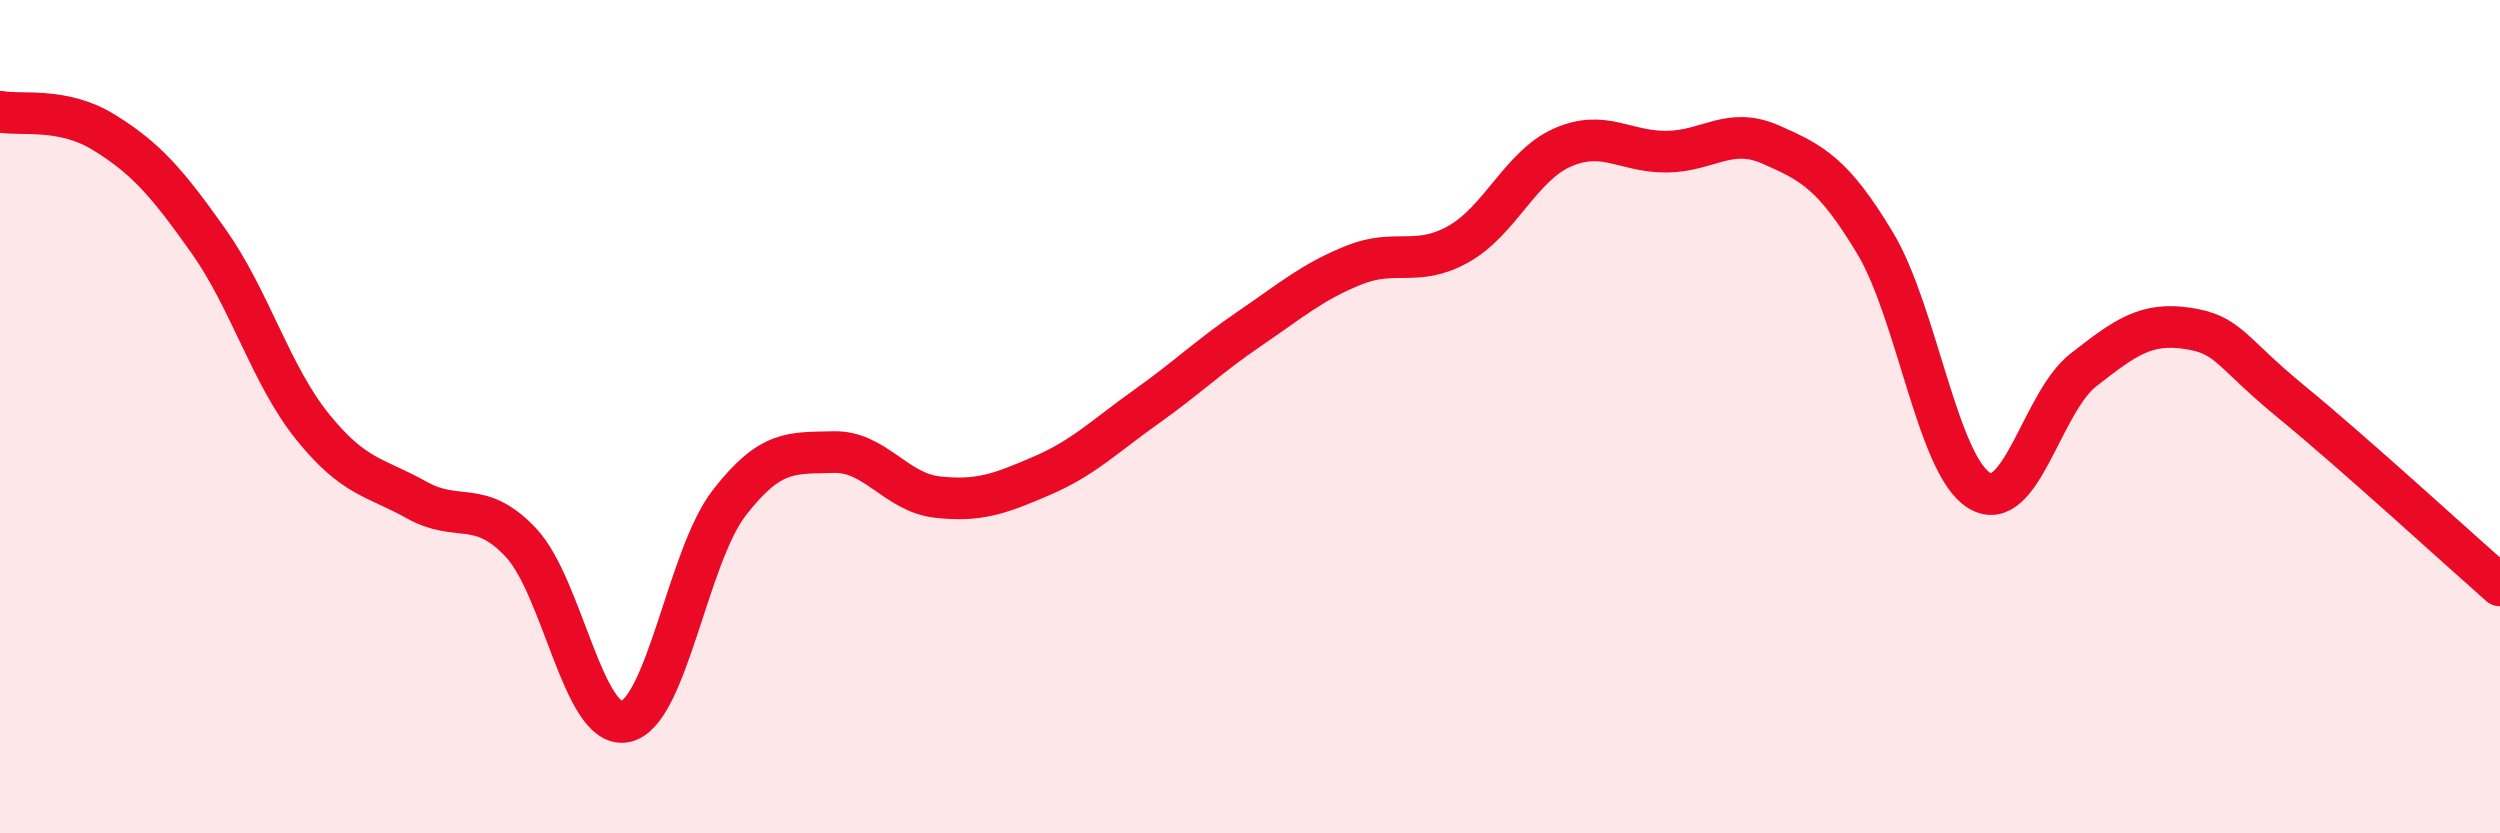 
    <svg width="60" height="20" viewBox="0 0 60 20" xmlns="http://www.w3.org/2000/svg">
      <path
        d="M 0,2.68 C 0.5,2.78 1.5,2.56 2.5,3.18 C 3.5,3.8 4,4.37 5,5.78 C 6,7.19 6.5,9 7.5,10.24 C 8.5,11.48 9,11.44 10,12 C 11,12.56 11.5,11.96 12.5,13.02 C 13.5,14.08 14,17.51 15,17.32 C 16,17.13 16.5,13.36 17.5,12.07 C 18.5,10.78 19,10.88 20,10.85 C 21,10.82 21.5,11.82 22.5,11.93 C 23.5,12.04 24,11.85 25,11.42 C 26,10.99 26.5,10.48 27.5,9.77 C 28.5,9.06 29,8.56 30,7.88 C 31,7.2 31.5,6.76 32.5,6.36 C 33.5,5.96 34,6.42 35,5.86 C 36,5.3 36.5,3.98 37.5,3.54 C 38.5,3.1 39,3.65 40,3.64 C 41,3.63 41.5,3.03 42.5,3.47 C 43.5,3.91 44,4.17 45,5.83 C 46,7.49 46.5,11.16 47.5,11.77 C 48.5,12.38 49,9.66 50,8.88 C 51,8.1 51.5,7.73 52.5,7.88 C 53.5,8.03 53.5,8.42 55,9.65 C 56.5,10.88 59,13.17 60,14.05L60 20L0 20Z"
        fill="#EB0A25"
        opacity="0.1"
        stroke-linecap="round"
        stroke-linejoin="round"
      />
      <path
        d="M 0,2.68 C 0.5,2.78 1.5,2.56 2.5,3.18 C 3.5,3.8 4,4.37 5,5.78 C 6,7.19 6.5,9 7.5,10.24 C 8.5,11.48 9,11.44 10,12 C 11,12.56 11.5,11.96 12.5,13.02 C 13.5,14.08 14,17.51 15,17.32 C 16,17.13 16.5,13.36 17.5,12.07 C 18.5,10.78 19,10.88 20,10.85 C 21,10.82 21.5,11.82 22.5,11.93 C 23.5,12.04 24,11.85 25,11.42 C 26,10.99 26.5,10.48 27.5,9.77 C 28.5,9.06 29,8.56 30,7.88 C 31,7.2 31.5,6.76 32.5,6.36 C 33.5,5.96 34,6.42 35,5.86 C 36,5.3 36.5,3.98 37.5,3.54 C 38.5,3.1 39,3.65 40,3.64 C 41,3.63 41.5,3.03 42.5,3.47 C 43.5,3.91 44,4.17 45,5.83 C 46,7.49 46.5,11.16 47.5,11.77 C 48.5,12.38 49,9.66 50,8.88 C 51,8.1 51.5,7.73 52.5,7.88 C 53.5,8.03 53.5,8.42 55,9.65 C 56.5,10.88 59,13.17 60,14.05"
        stroke="#EB0A25"
        stroke-width="1"
        fill="none"
        stroke-linecap="round"
        stroke-linejoin="round"
      />
    </svg>
  
